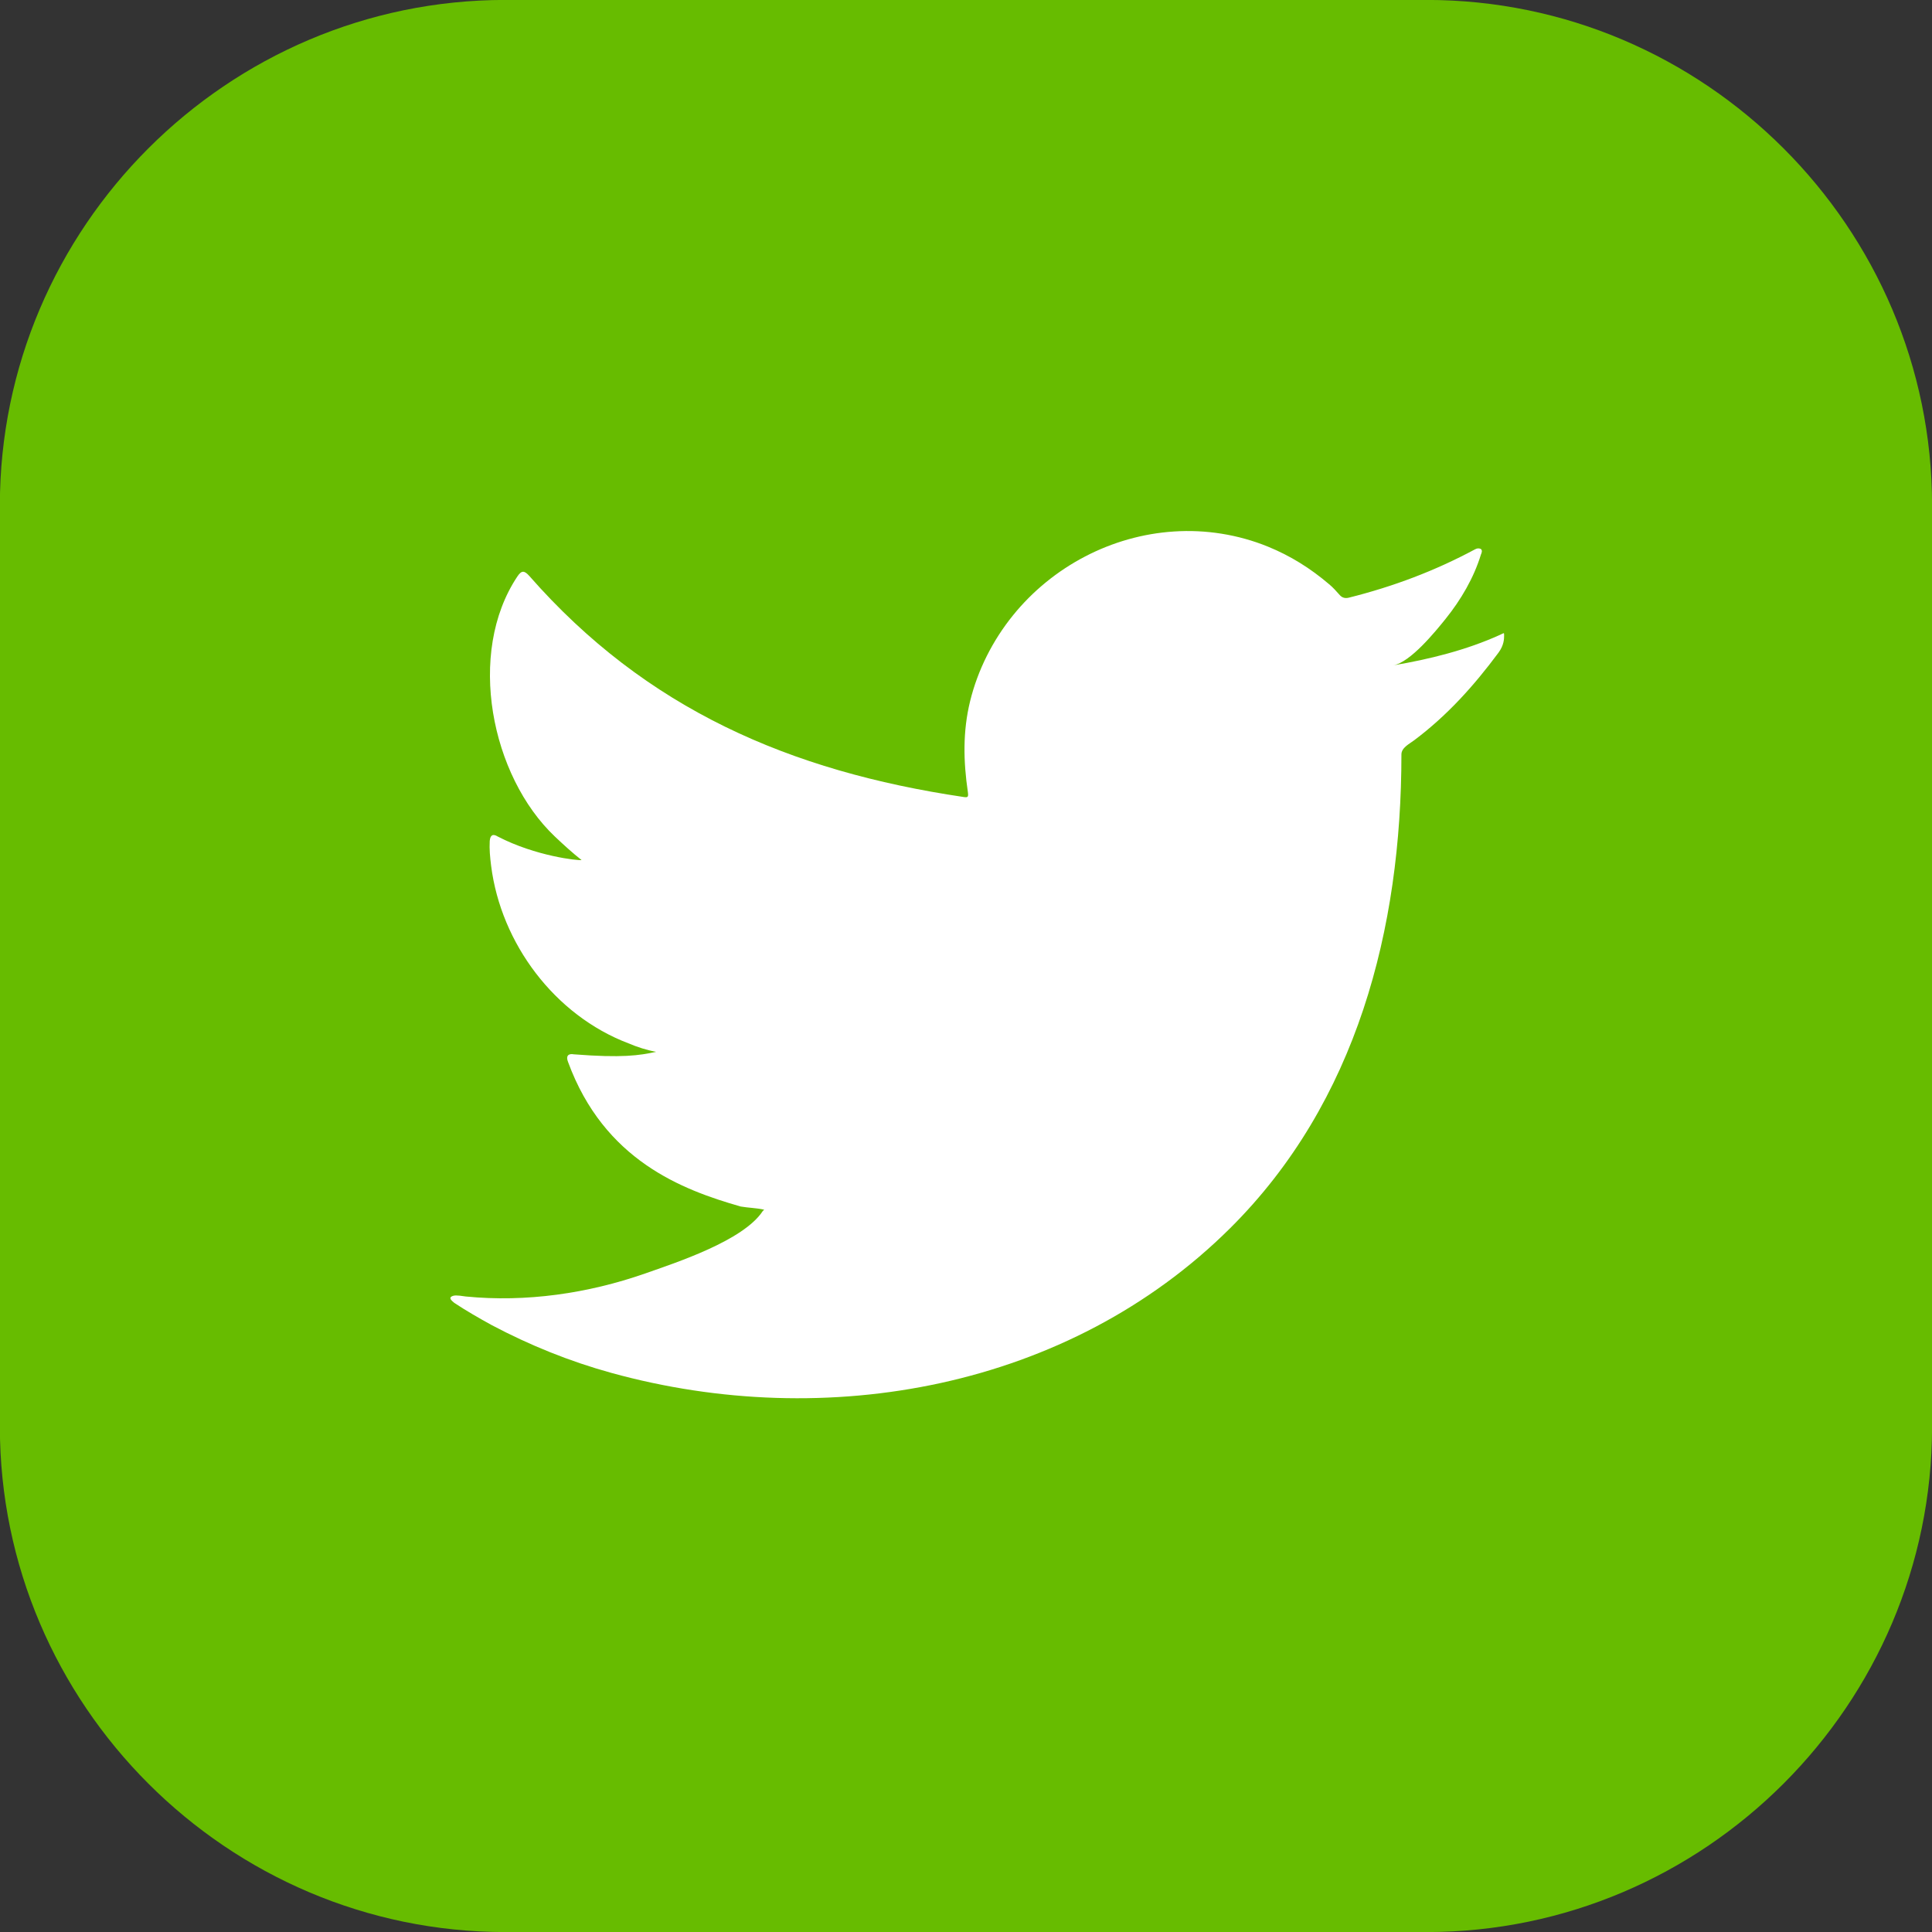 <?xml version="1.0" encoding="utf-8"?>
<!-- Generator: Adobe Illustrator 23.0.0, SVG Export Plug-In . SVG Version: 6.00 Build 0)  -->
<svg version="1.1" id="Vrstva_1" xmlns="http://www.w3.org/2000/svg" xmlns:xlink="http://www.w3.org/1999/xlink" x="0px" y="0px"
	 width="29.24px" height="29.24px" viewBox="0 0 29.24 29.24" style="enable-background:new 0 0 29.24 29.24;" xml:space="preserve"
	>
<rect x="0" y="0" width="29.24" height="29.24" fill="#333333" stroke="none"/>
<style type="text/css">
	.st0{fill:#67BC00;}
	.st1{fill:#FFFFFF;}
</style>
<g>
	<path class="st0" d="M-0.002,21.592V7.648c0-4.207,3.442-7.649,7.649-7.649h13.944c4.207,0,7.65,3.442,7.65,7.649v13.944
		c0,4.207-3.443,7.649-7.65,7.649H7.647C3.441,29.241-0.002,25.799-0.002,21.592"/>
	<path class="st1" d="M22.698,9.61c-0.506,0.229-1.066,0.368-1.613,0.46c0.26-0.044,0.64-0.513,0.793-0.703
		c0.233-0.29,0.427-0.62,0.536-0.976c0.013-0.028,0.024-0.063-0.004-0.084c-0.035-0.014-0.058-0.007-0.086,0.007
		c-0.609,0.327-1.24,0.564-1.912,0.732c-0.055,0.013-0.097,0-0.131-0.035c-0.056-0.063-0.108-0.122-0.168-0.171
		c-0.282-0.24-0.584-0.429-0.926-0.568c-0.448-0.182-0.938-0.26-1.42-0.228c-0.47,0.03-0.931,0.162-1.348,0.38
		c-0.418,0.218-0.791,0.522-1.087,0.888c-0.307,0.379-0.534,0.827-0.65,1.301c-0.112,0.457-0.102,0.91-0.034,1.373
		c0.01,0.076,0.003,0.087-0.066,0.076c-2.626-0.39-4.803-1.33-6.57-3.344c-0.077-0.087-0.119-0.087-0.182,0.007
		c-0.773,1.159-0.398,3.021,0.568,3.936c0.129,0.122,0.262,0.244,0.404,0.356c-0.052,0.01-0.695-0.059-1.268-0.356
		c-0.076-0.048-0.115-0.02-0.122,0.067c-0.007,0.125,0.004,0.24,0.021,0.376c0.149,1.175,0.962,2.262,2.077,2.686
		c0.132,0.056,0.278,0.104,0.421,0.129c-0.254,0.055-0.516,0.095-1.244,0.038c-0.09-0.017-0.125,0.028-0.09,0.115
		c0.547,1.491,1.728,1.935,2.612,2.188c0.119,0.021,0.237,0.021,0.356,0.048c-0.007,0.011-0.014,0.011-0.021,0.021
		c-0.293,0.448-1.311,0.78-1.784,0.946c-0.862,0.301-1.8,0.437-2.71,0.347c-0.146-0.022-0.176-0.02-0.216,0
		c-0.04,0.024-0.005,0.059,0.042,0.097c0.185,0.122,0.373,0.23,0.564,0.335c0.578,0.306,1.181,0.55,1.812,0.724
		c3.255,0.899,6.922,0.239,9.366-2.19c1.919-1.907,2.592-4.537,2.592-7.17c0-0.103,0.122-0.16,0.194-0.215
		c0.5-0.375,0.903-0.824,1.275-1.325c0.084-0.113,0.085-0.213,0.085-0.254v-0.014C22.764,9.568,22.763,9.581,22.698,9.61"/>
</g>
</svg>
